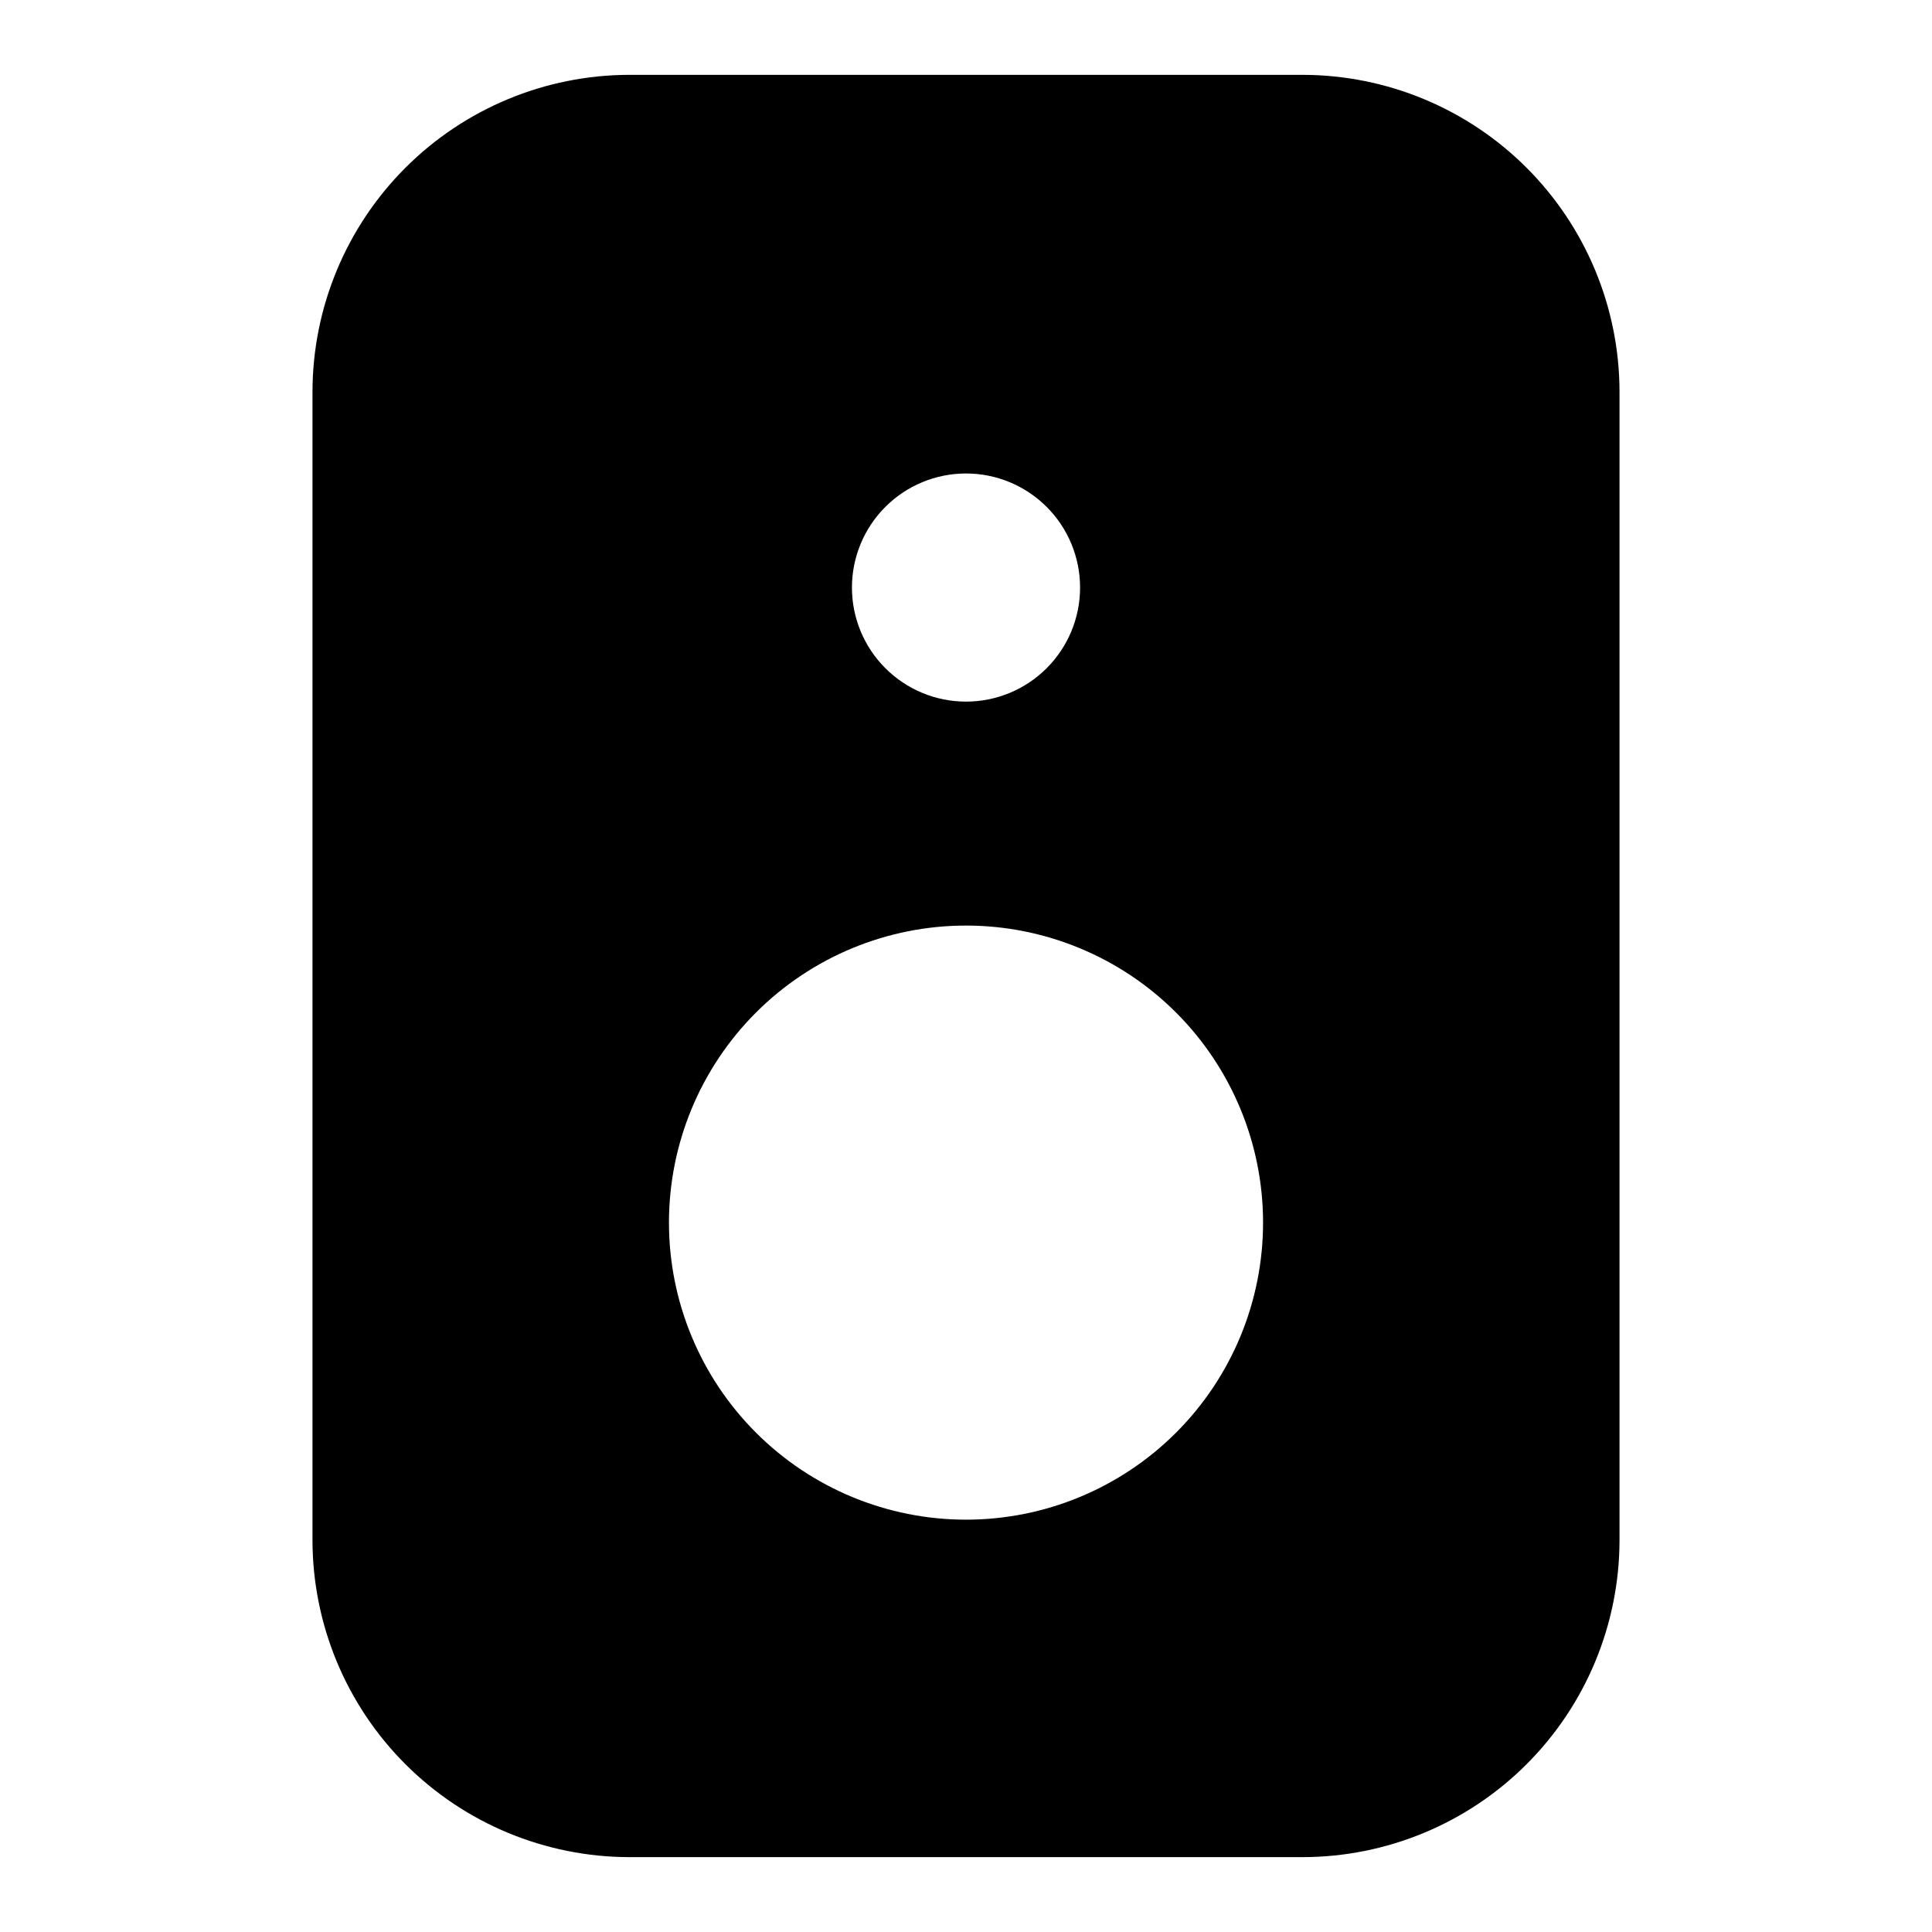 <?xml version="1.0" encoding="UTF-8"?>
<!-- Uploaded to: SVG Repo, www.svgrepo.com, Generator: SVG Repo Mixer Tools -->
<svg fill="#000000" width="800px" height="800px" version="1.1" viewBox="144 144 512 512" xmlns="http://www.w3.org/2000/svg">
 <g>
  <path d="m489.27 636.16h-178.54c-22.242-0.043-43.562-8.898-59.293-24.625-15.727-15.727-24.582-37.047-24.625-59.293v-304.49c0.043-22.242 8.898-43.562 24.625-59.293 15.73-15.727 37.051-24.582 59.293-24.625h178.54c22.246 0.043 43.566 8.898 59.293 24.625 15.727 15.73 24.582 37.051 24.625 59.293v304.49c-0.043 22.246-8.898 43.566-24.625 59.293-15.727 15.727-37.047 24.582-59.293 24.625zm-178.54-440.84c-13.895 0.043-27.203 5.582-37.027 15.402-9.824 9.824-15.359 23.137-15.402 37.027v304.49c0.043 13.895 5.578 27.203 15.402 37.027s23.133 15.359 37.027 15.402h178.54c13.895-0.043 27.203-5.578 37.027-15.402s15.359-23.133 15.402-37.027v-304.49c-0.043-13.891-5.578-27.203-15.402-37.027-9.824-9.82-23.133-15.359-37.027-15.402z"/>
  <path d="m489.27 179.58h-178.54c-18.082 0-35.422 7.184-48.207 19.969-12.781 12.781-19.965 30.121-19.965 48.203v304.49c0 18.082 7.184 35.422 19.965 48.207 12.785 12.785 30.125 19.965 48.207 19.965h178.54c18.082 0 35.422-7.18 48.207-19.965 12.785-12.785 19.965-30.125 19.965-48.207v-304.49c0-18.082-7.18-35.422-19.965-48.203-12.785-12.785-30.125-19.969-48.207-19.969zm-89.266 89.898c8.016 0 15.703 3.184 21.375 8.855 5.668 5.668 8.852 13.355 8.852 21.371 0 8.02-3.184 15.707-8.852 21.375-5.672 5.672-13.359 8.855-21.375 8.855-8.02 0-15.707-3.184-21.375-8.855-5.672-5.668-8.855-13.355-8.855-21.375 0-8.016 3.184-15.703 8.855-21.371 5.668-5.672 13.355-8.855 21.375-8.855zm0 277.25c-20.879 0-40.902-8.297-55.664-23.059-14.766-14.762-23.059-34.785-23.059-55.664 0-20.875 8.293-40.898 23.059-55.664 14.762-14.762 34.785-23.055 55.664-23.055 20.875 0 40.898 8.293 55.664 23.055 14.762 14.766 23.055 34.789 23.055 55.664 0 20.879-8.293 40.902-23.055 55.664-14.766 14.762-34.789 23.059-55.664 23.059z"/>
 </g>
</svg>